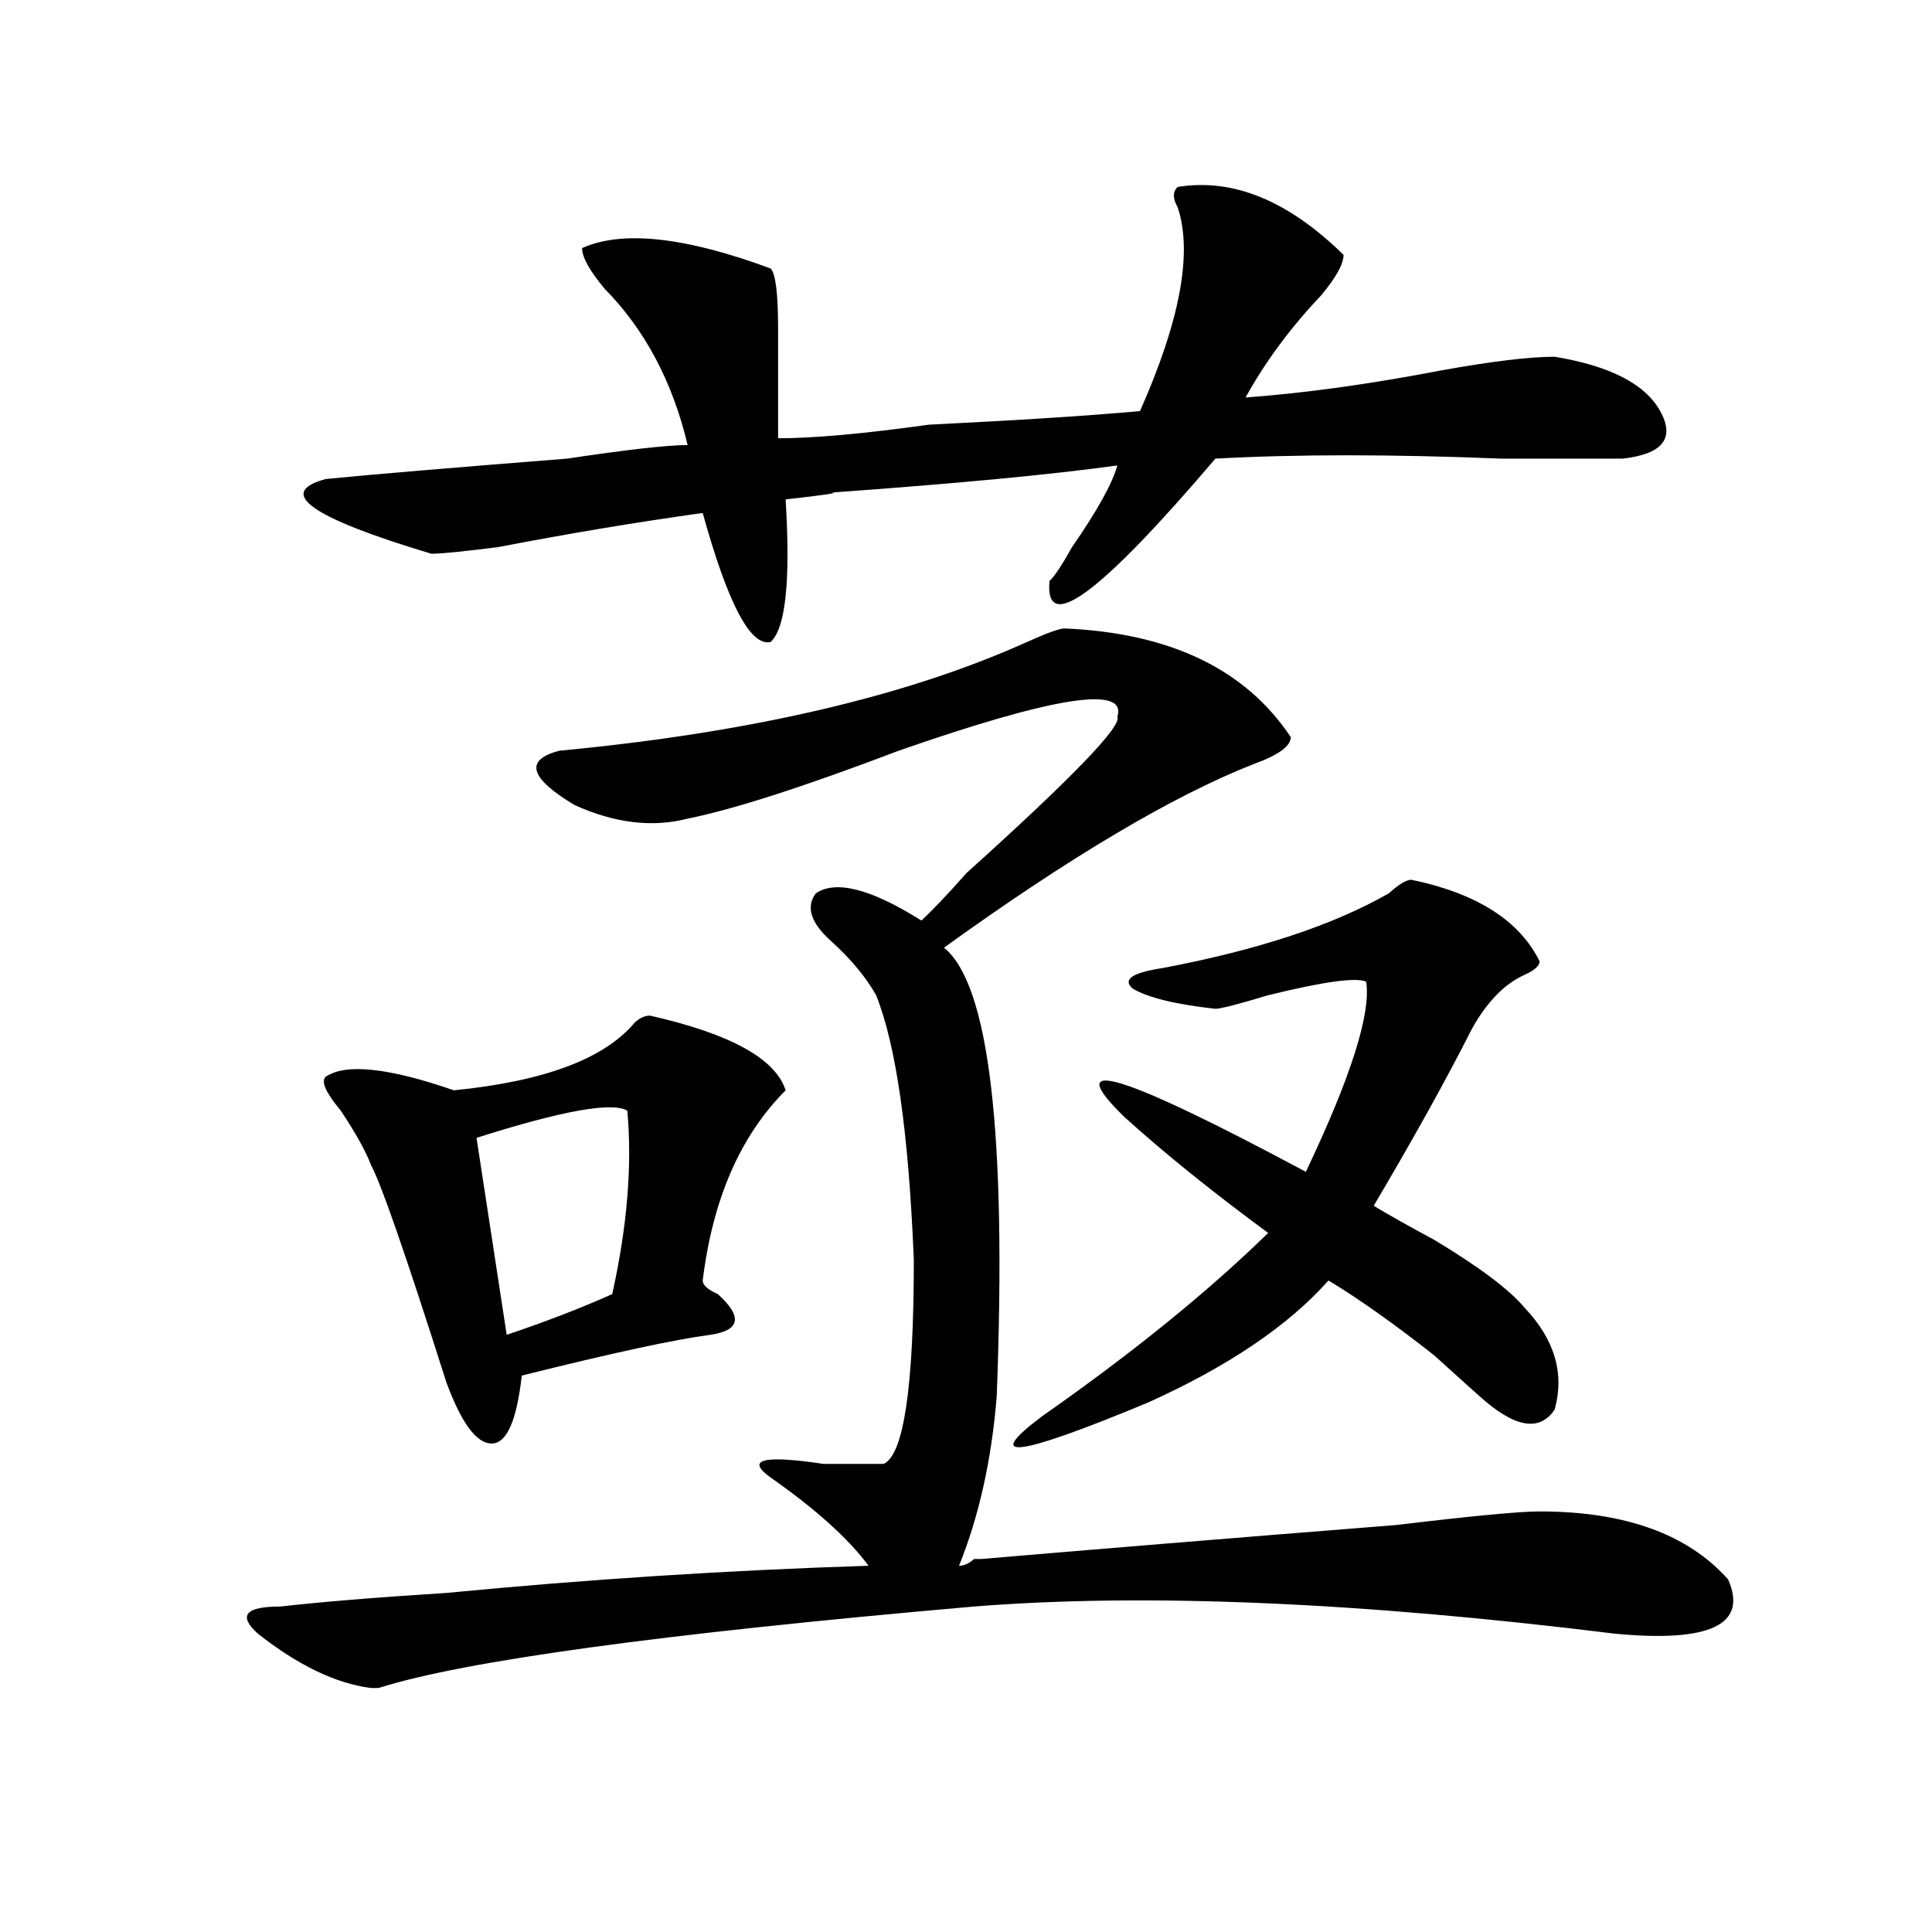 <?xml version="1.0" encoding="utf-8"?>
<!-- Generator: Adobe Illustrator 16.0.0, SVG Export Plug-In . SVG Version: 6.00 Build 0)  -->
<!DOCTYPE svg PUBLIC "-//W3C//DTD SVG 1.1//EN" "http://www.w3.org/Graphics/SVG/1.1/DTD/svg11.dtd">
<svg version="1.1" id="图层_1" xmlns="http://www.w3.org/2000/svg" xmlns:xlink="http://www.w3.org/1999/xlink" x="0px" y="0px"
	 width="1000px" height="1000px" viewBox="0 0 1000 1000" enable-background="new 0 0 1000 1000" xml:space="preserve">
<path d="M551.035,325.281c54.633,2.362,93.656,21.094,117.07,56.25c0,4.724-6.524,9.394-19.512,14.063
	c-41.646,16.425-94.998,48.065-159.996,94.922c23.414,18.786,32.499,96.13,27.316,232.031c-2.622,32.849-9.146,62.128-19.512,87.891
	c2.561,0,5.183-1.153,7.805-3.516h3.902c54.633-4.669,126.155-10.547,214.629-17.578c39.023-4.669,63.718-7.031,74.145-7.031
	c44.206,0,76.705,11.755,97.559,35.156c10.365,23.4-9.146,32.794-58.535,28.125c-132.68-16.425-243.287-21.094-331.699-14.063
	c-161.338,14.063-264.079,28.125-308.285,42.188h-3.902c-18.231-2.362-37.743-11.756-58.535-28.125
	c-10.427-9.394-6.524-14.063,11.707-14.063c20.792-2.362,49.389-4.725,85.852-7.031c72.803-7.031,145.667-11.756,218.531-14.063
	c-10.427-14.063-27.316-29.278-50.73-45.703c-13.049-9.339-3.902-11.7,27.316-7.031c18.17,0,28.597,0,31.219,0
	c10.365-4.669,15.609-39.825,15.609-105.469c-2.622-65.589-9.146-111.292-19.512-137.109c-5.244-9.339-13.049-18.731-23.414-28.125
	c-10.427-9.339-13.049-17.578-7.805-24.609c10.365-7.031,28.597-2.308,54.633,14.063c5.183-4.669,12.987-12.854,23.414-24.609
	c54.633-49.219,80.607-76.136,78.047-80.859c5.183-16.37-32.561-10.547-113.168,17.578c-49.45,18.786-85.852,30.487-109.266,35.156
	c-18.231,4.724-37.743,2.362-58.535-7.031c-23.414-14.063-26.036-23.401-7.805-28.125c98.839-9.339,179.508-28.125,241.945-56.25
	C541.889,327.644,548.413,325.281,551.035,325.281z M609.57,96.766c28.597-4.669,57.193,7.031,85.852,35.156
	c0,4.724-3.902,11.755-11.707,21.094c-15.609,16.425-28.658,34.003-39.023,52.734c31.219-2.308,64.998-7.031,101.461-14.063
	c25.975-4.669,45.486-7.031,58.535-7.031c28.597,4.724,46.828,14.063,54.633,28.125s1.28,22.302-19.512,24.609
	c-15.609,0-36.463,0-62.438,0c-57.255-2.308-106.705-2.308-148.289,0c-59.877,70.313-88.474,91.406-85.852,63.281
	c2.561-2.308,6.463-8.185,11.707-17.578c12.987-18.731,20.792-32.794,23.414-42.188c-33.841,4.724-83.291,9.394-148.289,14.063
	c5.183,0-2.622,1.208-23.414,3.516c2.561,42.188,0,66.797-7.805,73.828c-10.427,2.362-22.134-19.886-35.121-66.797
	c-33.841,4.724-68.962,10.547-105.363,17.578c-18.231,2.362-29.938,3.516-35.121,3.516c-62.438-18.731-80.669-31.641-54.633-38.672
	c23.414-2.308,64.998-5.823,124.875-10.547c31.219-4.669,52.011-7.031,62.438-7.031c-7.805-32.794-22.134-59.766-42.926-80.859
	c-7.805-9.339-11.707-16.37-11.707-21.094c20.792-9.339,53.291-5.823,97.559,10.547c2.561,2.362,3.902,12.909,3.902,31.641
	c0,21.094,0,39.88,0,56.25c18.17,0,44.206-2.308,78.047-7.031c46.828-2.308,83.229-4.669,109.266-7.031
	c20.792-46.856,27.316-82.013,19.512-105.469C606.948,102.644,606.948,99.128,609.57,96.766z M336.406,525.672
	c41.584,9.394,64.998,22.302,70.242,38.672c-23.414,23.456-37.743,56.25-42.926,98.438c0,2.362,2.561,4.724,7.805,7.031
	c12.987,11.755,11.707,18.786-3.902,21.094c-18.231,2.362-50.73,9.394-97.559,21.094c-2.622,23.456-7.805,35.156-15.609,35.156
	s-15.609-10.547-23.414-31.641c-20.854-65.589-33.841-103.106-39.023-112.5c-2.622-7.031-7.805-16.37-15.609-28.125
	c-7.805-9.339-10.427-15.216-7.805-17.578c10.365-7.031,32.499-4.669,66.34,7.031c46.828-4.669,78.047-16.37,93.656-35.156
	C331.162,526.88,333.784,525.672,336.406,525.672z M324.699,574.891c-7.805-4.669-33.841,0-78.047,14.063l15.609,101.953
	c20.792-7.031,39.023-14.063,54.633-21.094C324.699,634.656,327.26,603.016,324.699,574.891z M730.543,455.359
	c33.779,7.031,55.913,21.094,66.34,42.188c0,2.362-2.622,4.724-7.805,7.031c-10.427,4.724-19.512,14.063-27.316,28.125
	c-13.049,25.817-29.938,56.25-50.73,91.406c7.805,4.724,18.17,10.547,31.219,17.578c23.414,14.063,39.023,25.817,46.828,35.156
	c15.609,16.425,20.792,34.003,15.609,52.734c-7.805,11.755-20.854,9.394-39.023-7.031c-5.244-4.669-13.049-11.7-23.414-21.094
	c-20.854-16.37-39.023-29.278-54.633-38.672c-20.854,23.456-52.072,44.55-93.656,63.281c-67.682,28.125-85.852,30.487-54.633,7.031
	c46.828-32.794,85.852-64.435,117.07-94.922c-28.658-21.094-53.353-40.979-74.145-59.766c-33.841-32.794-2.622-23.401,93.656,28.125
	c23.414-49.219,33.779-82.013,31.219-98.438c-5.244-2.308-22.134,0-50.73,7.031c-15.609,4.724-24.756,7.031-27.316,7.031
	c-20.854-2.308-35.121-5.823-42.926-10.547c-5.244-4.669,0-8.185,15.609-10.547c49.389-9.339,88.412-22.247,117.07-38.672
	C724.019,457.722,727.921,455.359,730.543,455.359z"/>
</svg>
